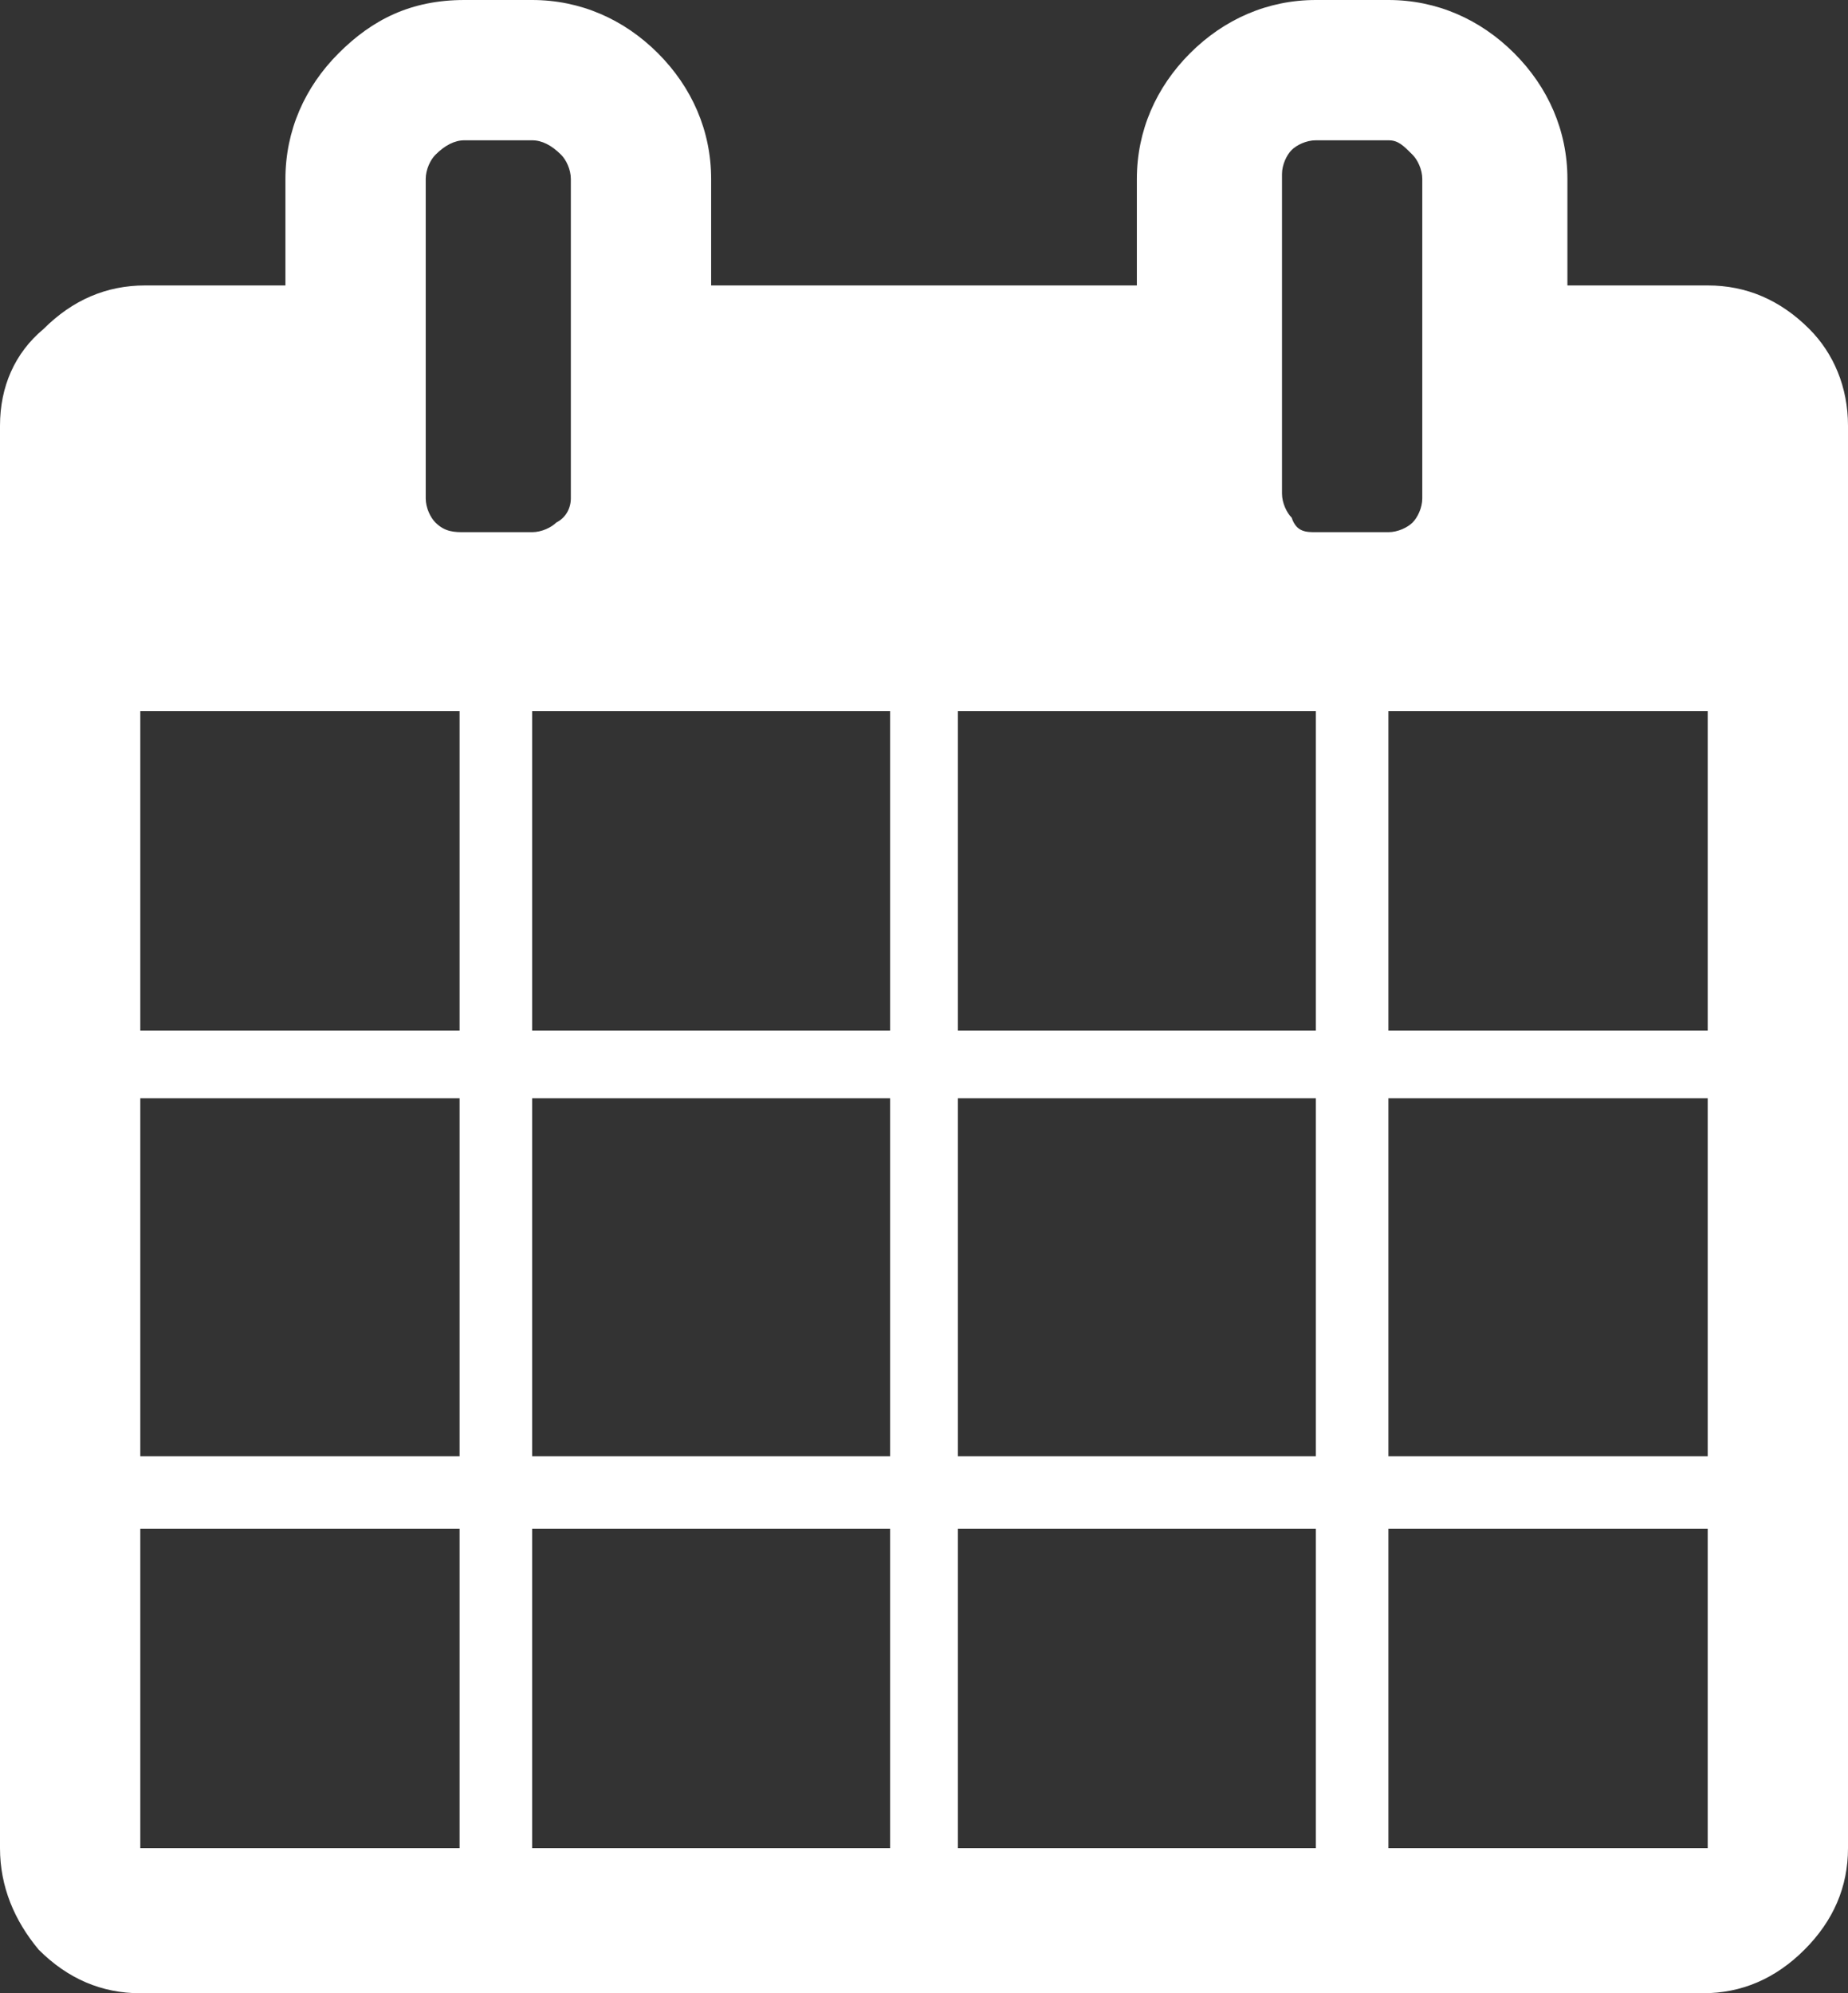 <?xml version="1.0" encoding="utf-8"?>
<!-- Generator: Adobe Illustrator 20.1.0, SVG Export Plug-In . SVG Version: 6.00 Build 0)  -->
<svg version="1.1" id="レイヤー_1" xmlns="http://www.w3.org/2000/svg" xmlns:xlink="http://www.w3.org/1999/xlink" x="0px"
	 y="0px" width="38.2px" height="41.2px" viewBox="0 0 38.2 41.2" style="enable-background:new 0 0 38.2 41.2;"
	 xml:space="preserve">
<rect x="0" y="0" width="38.2" height="41.2" fill="#333333" stroke="none"/>
<style type="text/css">
	.st0{fill:#FFFFFF;}
</style>
<g>
	<path class="st0" d="M38.2,8.8v29.4c0,0.8-0.3,1.5-0.9,2.1c-0.6,0.6-1.3,0.9-2.1,0.9H2.9c-0.8,0-1.5-0.3-2.1-0.9
		C0.3,39.7,0,39,0,38.2V8.8C0,8,0.3,7.3,0.9,6.8c0.6-0.6,1.3-0.9,2.1-0.9h2.9V3.7c0-1,0.4-1.9,1.1-2.6C7.7,0.4,8.5,0,9.6,0H11
		c1,0,1.9,0.4,2.6,1.1c0.7,0.7,1.1,1.6,1.1,2.6v2.2h8.8V3.7c0-1,0.4-1.9,1.1-2.6C25.3,0.4,26.2,0,27.2,0h1.5c1,0,1.9,0.4,2.6,1.1
		c0.7,0.7,1.1,1.6,1.1,2.6v2.2h2.9c0.8,0,1.5,0.3,2.1,0.9C37.9,7.3,38.2,8,38.2,8.8z M2.9,21.3h6.6v-6.6H2.9V21.3z M2.9,30.1h6.6
		v-7.4H2.9V30.1z M2.9,38.2h6.6v-6.6H2.9V38.2z M11.8,10.3V3.7c0-0.2-0.1-0.4-0.2-0.5C11.4,3,11.2,2.9,11,2.9H9.6
		C9.4,2.9,9.2,3,9,3.2C8.9,3.3,8.8,3.5,8.8,3.7v6.6c0,0.2,0.1,0.4,0.2,0.5C9.2,11,9.4,11,9.6,11H11c0.2,0,0.4-0.1,0.5-0.2
		C11.7,10.7,11.8,10.5,11.8,10.3z M11,21.3h7.4v-6.6H11V21.3z M11,30.1h7.4v-7.4H11V30.1z M11,38.2h7.4v-6.6H11V38.2z M19.8,21.3
		h7.4v-6.6h-7.4V21.3z M19.8,30.1h7.4v-7.4h-7.4V30.1z M19.8,38.2h7.4v-6.6h-7.4V38.2z M29.4,10.3V3.7c0-0.2-0.1-0.4-0.2-0.5
		C29,3,28.9,2.9,28.7,2.9h-1.5c-0.2,0-0.4,0.1-0.5,0.2c-0.1,0.1-0.2,0.3-0.2,0.5v6.6c0,0.2,0.1,0.4,0.2,0.5C26.8,11,27,11,27.2,11
		h1.5c0.2,0,0.4-0.1,0.5-0.2C29.3,10.7,29.4,10.5,29.4,10.3z M28.7,21.3h6.6v-6.6h-6.6V21.3z M28.7,30.1h6.6v-7.4h-6.6V30.1z
		 M28.7,38.2h6.6v-6.6h-6.6V38.2z"/>
</g>
</svg>
